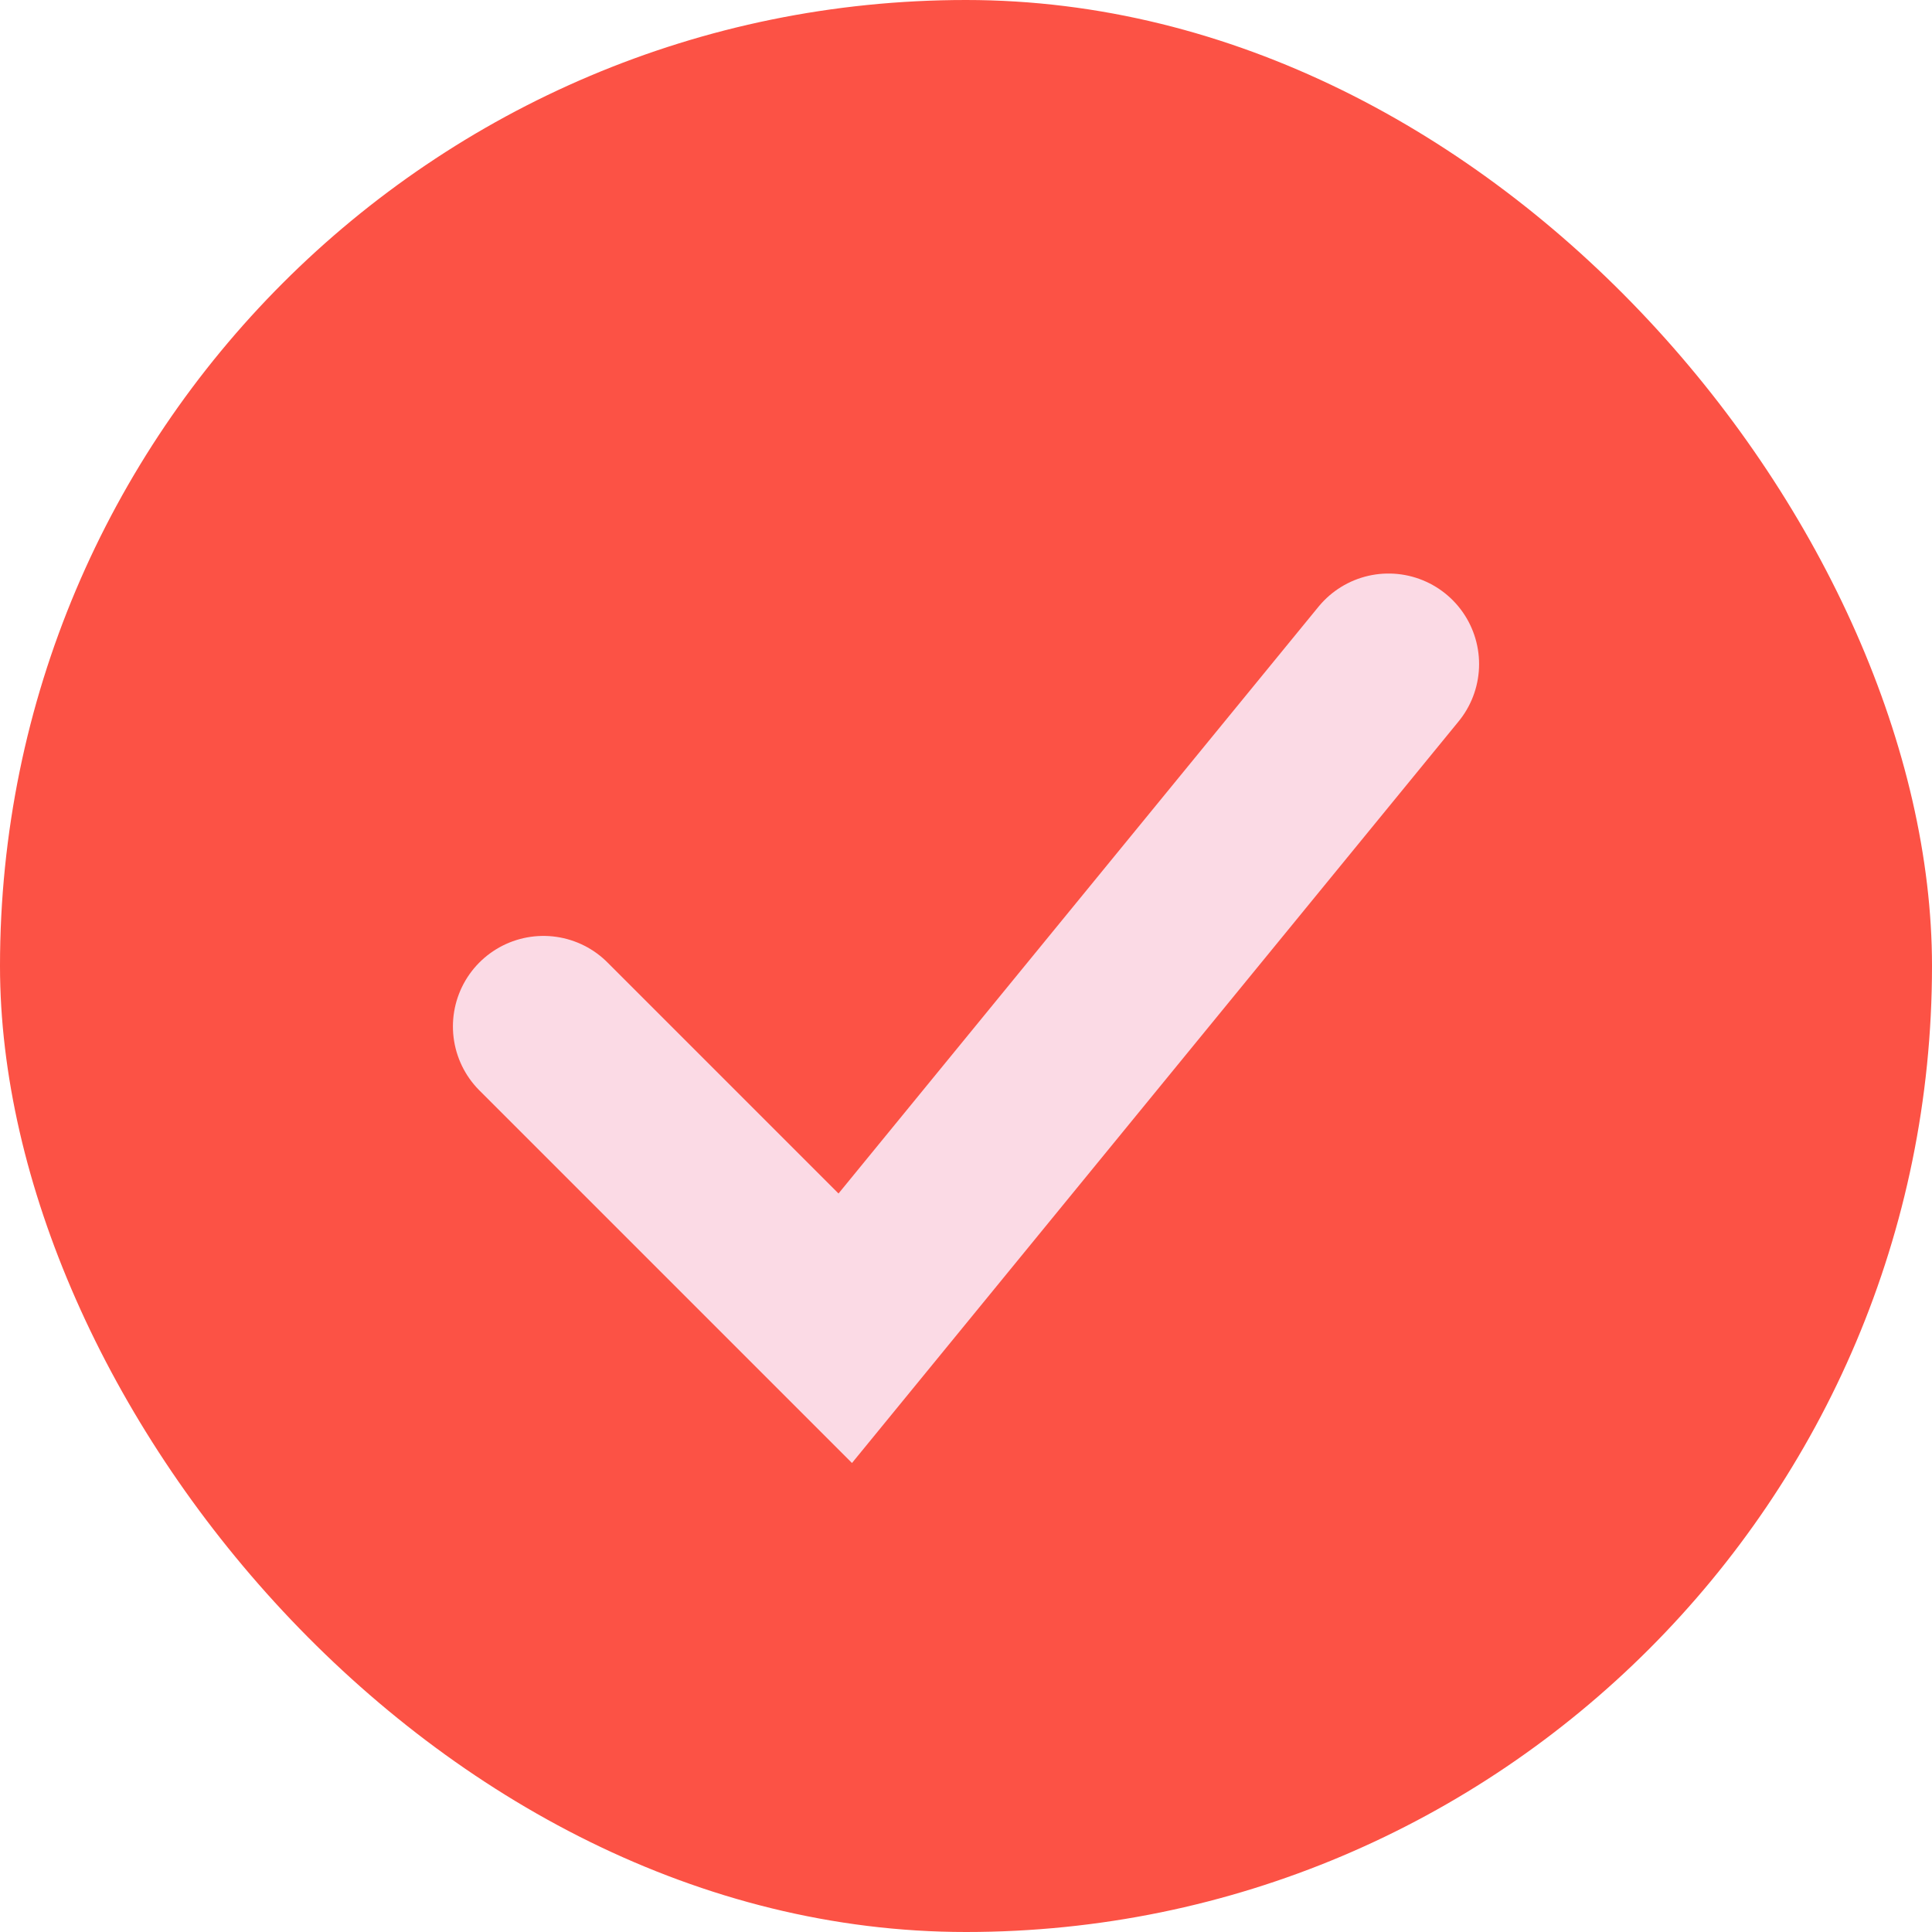 <svg width="14" height="14" viewBox="0 0 14 14" fill="none" xmlns="http://www.w3.org/2000/svg">
<rect width="14" height="14" rx="7" fill="#FC5245"/>
<path d="M3.938 7.438L6.125 9.625L10.062 4.812" stroke="#FBDAE5" stroke-width="1.312" stroke-linecap="round"/>
</svg>
